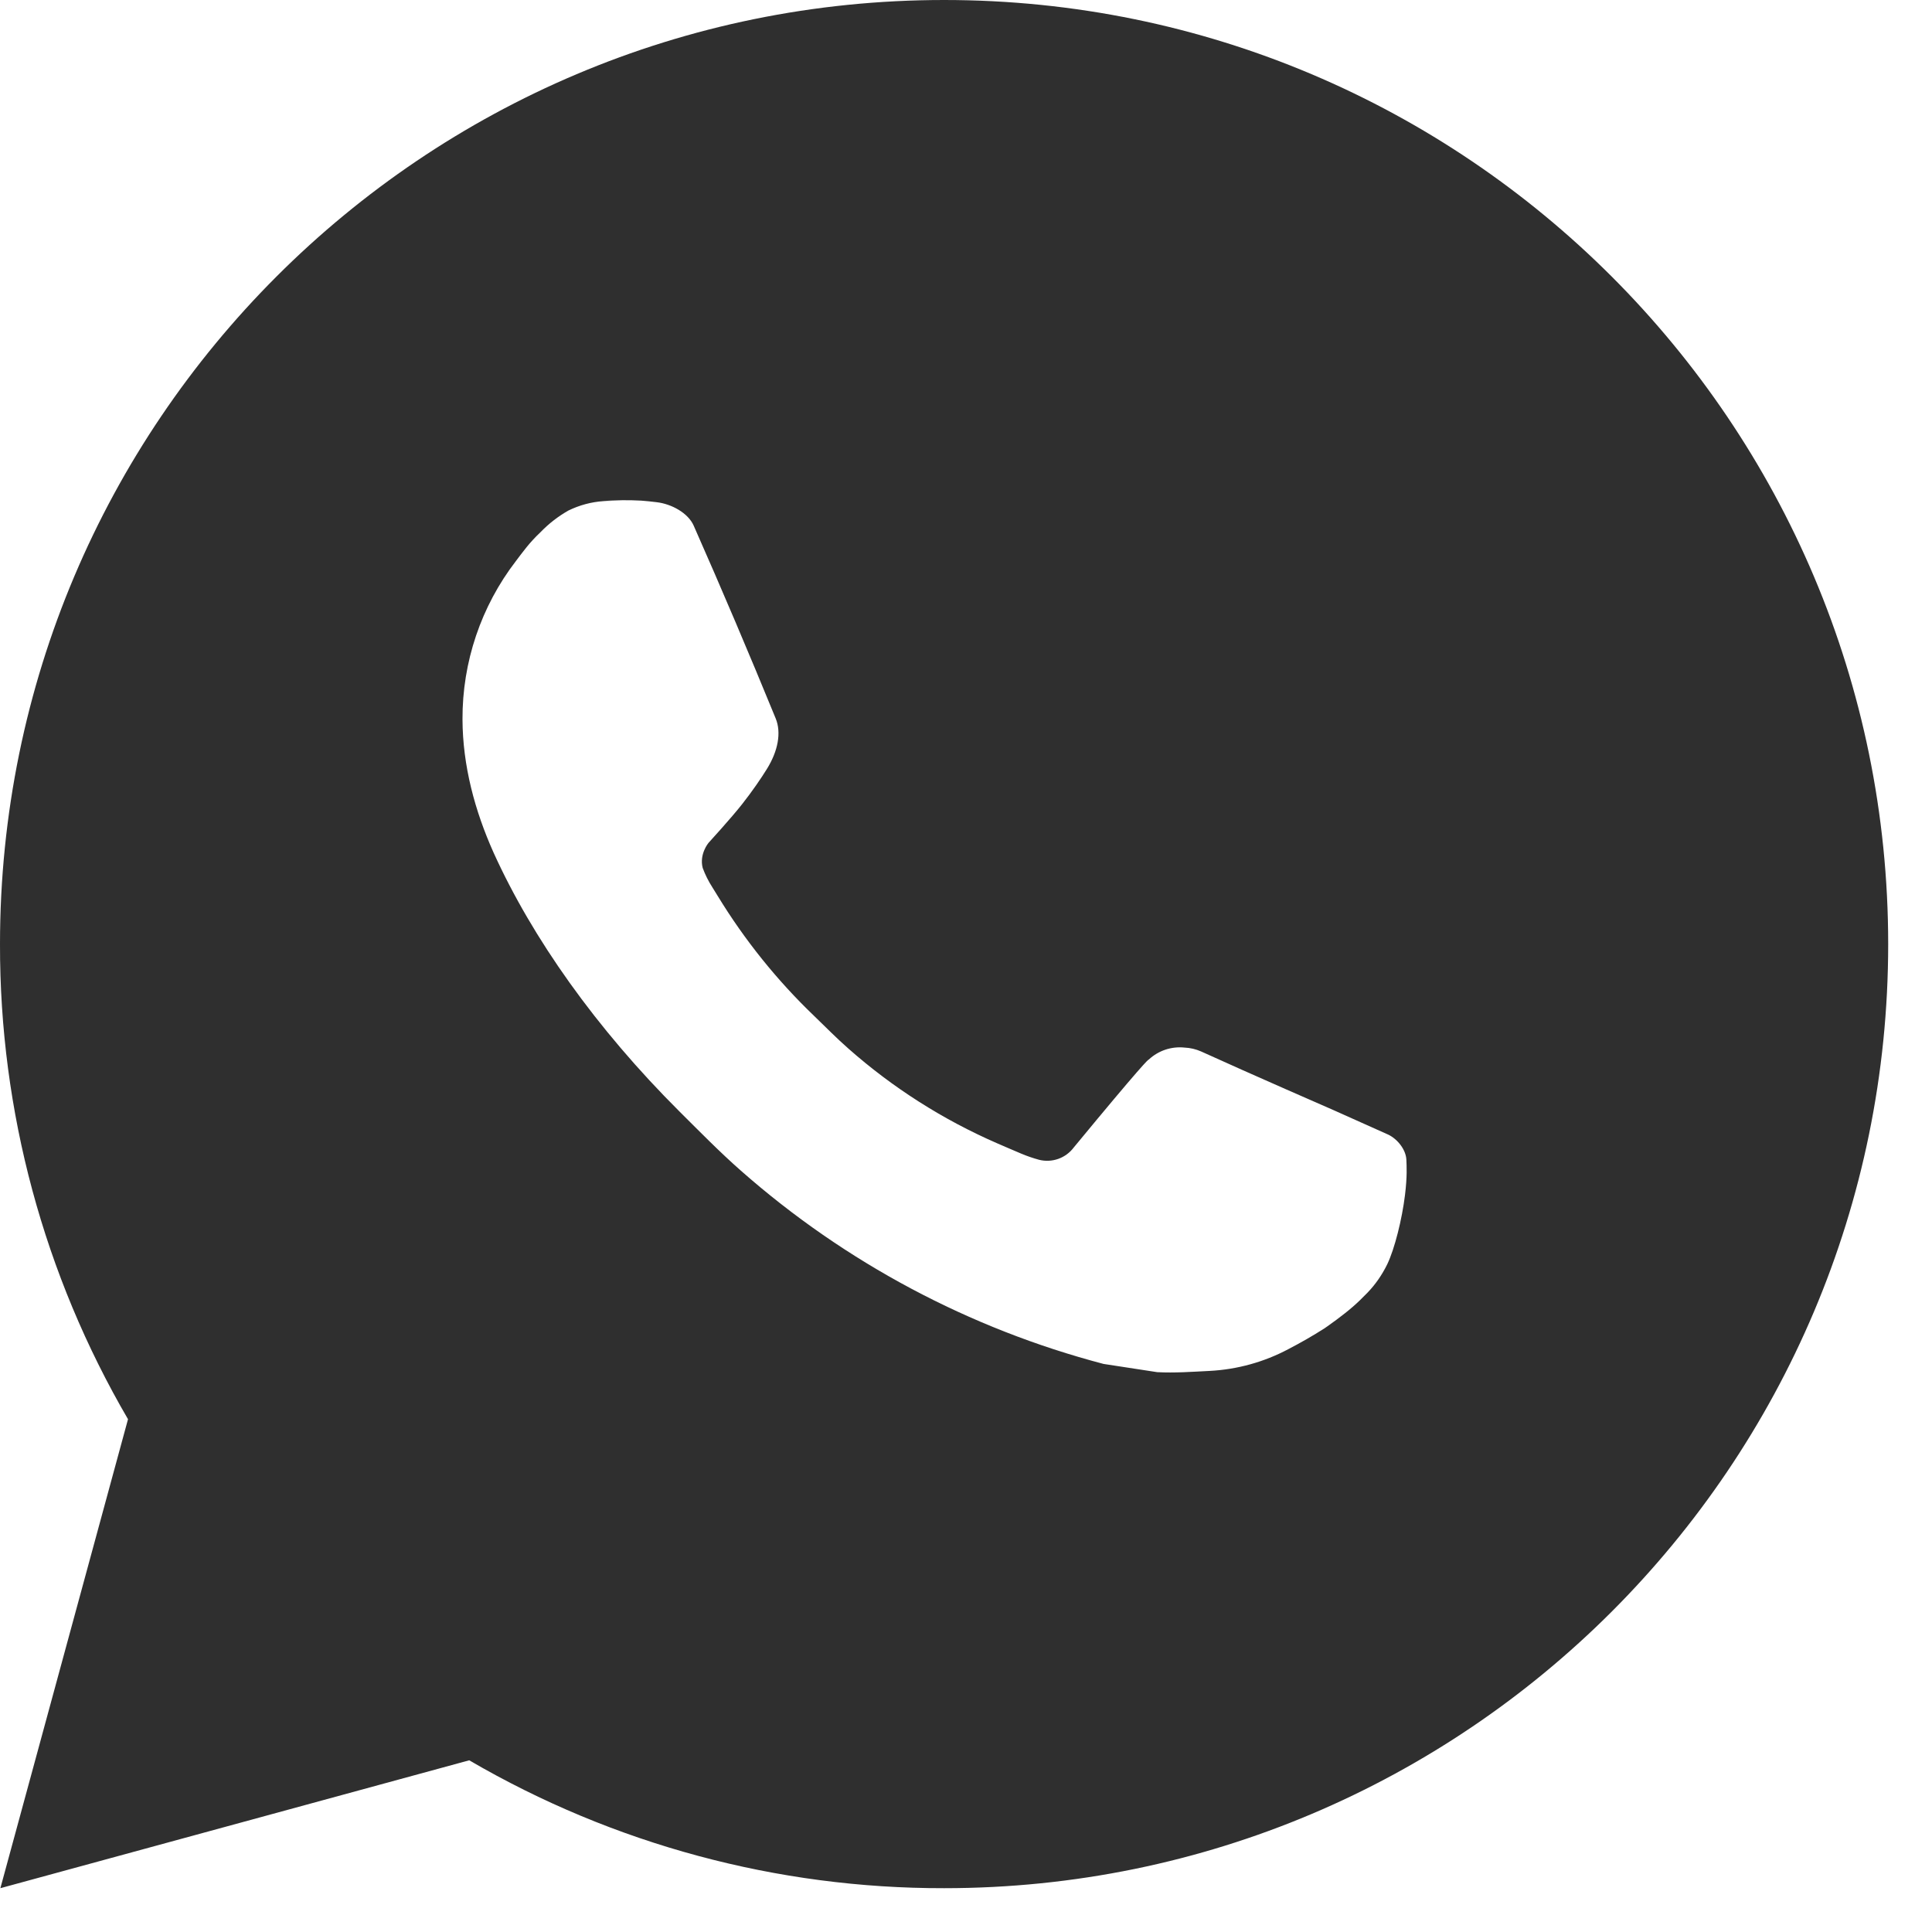 <?xml version="1.0" encoding="UTF-8"?> <svg xmlns="http://www.w3.org/2000/svg" width="31" height="31" viewBox="0 0 31 31" fill="none"><path d="M15.149 0C23.515 0 30.297 6.782 30.297 15.149C30.297 23.515 23.515 30.297 15.149 30.297C12.472 30.302 9.842 29.594 7.529 28.245L0.006 30.297L2.054 22.772C0.704 20.458 -0.005 17.827 2.31301e-05 15.149C2.31301e-05 6.782 6.782 0 15.149 0ZM9.986 8.029L9.683 8.041C9.487 8.054 9.296 8.106 9.12 8.192C8.955 8.286 8.805 8.402 8.674 8.538C8.492 8.709 8.389 8.857 8.279 9.001C7.718 9.73 7.417 10.624 7.421 11.543C7.424 12.286 7.618 13.008 7.921 13.684C8.541 15.05 9.56 16.497 10.906 17.838C11.23 18.16 11.548 18.485 11.89 18.786C13.562 20.258 15.554 21.319 17.707 21.885L18.568 22.017C18.848 22.032 19.128 22.011 19.41 21.997C19.851 21.974 20.282 21.855 20.672 21.648C20.87 21.545 21.064 21.434 21.252 21.314C21.252 21.314 21.316 21.271 21.442 21.178C21.646 21.026 21.772 20.919 21.942 20.742C22.069 20.61 22.175 20.458 22.26 20.284C22.378 20.037 22.496 19.566 22.544 19.174C22.581 18.874 22.57 18.71 22.566 18.609C22.559 18.447 22.425 18.279 22.278 18.207L21.396 17.812C21.396 17.812 20.078 17.238 19.272 16.871C19.188 16.834 19.098 16.813 19.006 16.809C18.902 16.798 18.797 16.81 18.698 16.843C18.6 16.876 18.509 16.93 18.433 17.001C18.425 16.998 18.324 17.085 17.229 18.412C17.166 18.496 17.079 18.56 16.98 18.595C16.881 18.63 16.773 18.635 16.671 18.609C16.573 18.582 16.476 18.549 16.382 18.509C16.194 18.43 16.129 18.4 16 18.345C15.13 17.966 14.325 17.454 13.614 16.826C13.423 16.659 13.246 16.477 13.064 16.302C12.468 15.731 11.949 15.085 11.519 14.381L11.43 14.237C11.367 14.139 11.315 14.035 11.275 13.926C11.218 13.704 11.368 13.525 11.368 13.525C11.368 13.525 11.736 13.122 11.907 12.904C12.074 12.692 12.214 12.486 12.305 12.339C12.484 12.051 12.54 11.755 12.446 11.527C12.022 10.491 11.584 9.46 11.131 8.435C11.042 8.232 10.777 8.086 10.536 8.058C10.454 8.048 10.372 8.039 10.291 8.033C10.087 8.022 9.883 8.024 9.68 8.039L9.986 8.029Z" fill="#2F2F2F"></path></svg> 